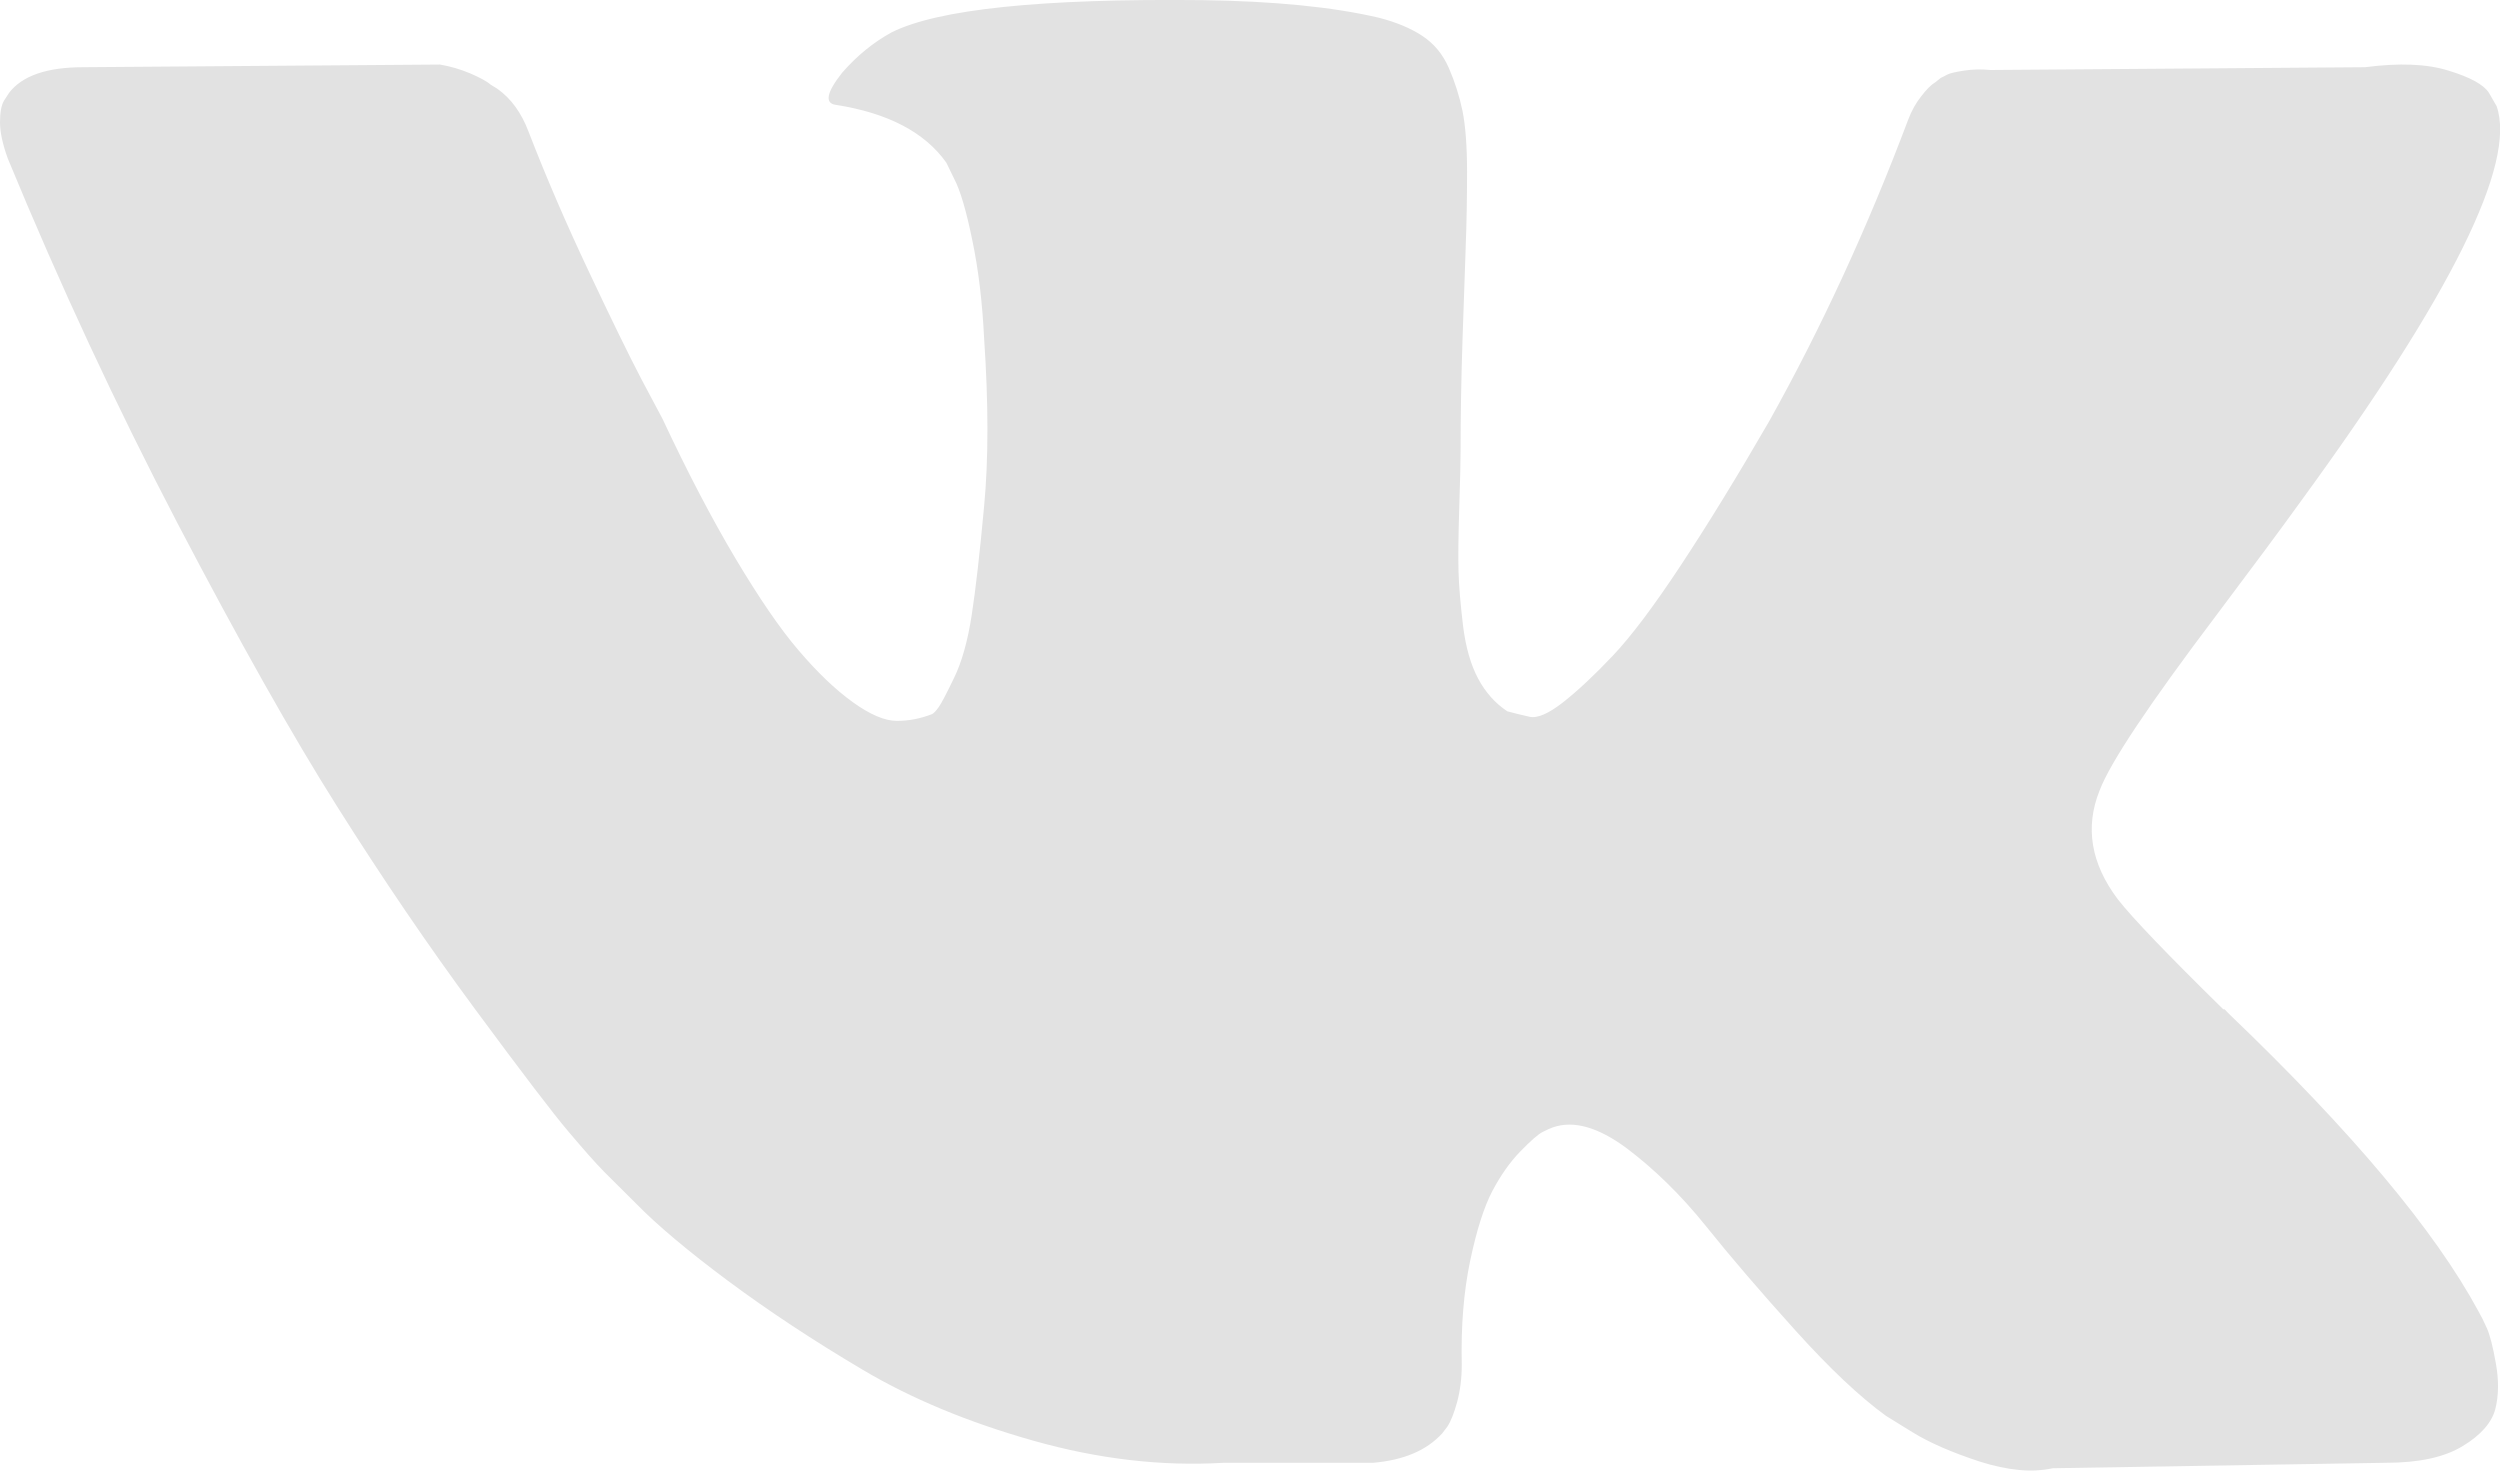 <?xml version="1.0" encoding="UTF-8"?> <svg xmlns="http://www.w3.org/2000/svg" width="17" height="10" viewBox="0 0 17 10" fill="none"><g clip-path="url(#clip0_313_1141)"><path d="M16.91 9.03C16.89 8.985 16.871 8.947 16.853 8.916C16.558 8.369 15.994 7.696 15.162 6.899L15.144 6.881L15.136 6.872L15.127 6.863H15.118C14.74 6.492 14.501 6.243 14.401 6.115C14.218 5.872 14.177 5.625 14.277 5.376C14.348 5.187 14.614 4.789 15.074 4.18C15.316 3.858 15.508 3.6 15.649 3.404C16.67 2.005 17.113 1.111 16.977 0.722L16.924 0.63C16.888 0.575 16.797 0.525 16.649 0.48C16.502 0.434 16.313 0.427 16.083 0.457L13.534 0.476C13.475 0.47 13.416 0.471 13.357 0.48C13.298 0.489 13.259 0.498 13.242 0.507C13.224 0.517 13.209 0.524 13.197 0.53L13.162 0.558C13.132 0.576 13.1 0.608 13.065 0.654C13.029 0.699 12.999 0.752 12.976 0.813C12.699 1.549 12.383 2.234 12.029 2.867C11.811 3.244 11.61 3.571 11.427 3.848C11.244 4.125 11.091 4.328 10.967 4.459C10.843 4.59 10.731 4.695 10.631 4.774C10.53 4.853 10.454 4.886 10.401 4.874C10.348 4.862 10.297 4.85 10.25 4.837C10.168 4.783 10.101 4.708 10.051 4.614C10.001 4.52 9.967 4.401 9.949 4.258C9.932 4.115 9.921 3.992 9.918 3.888C9.915 3.785 9.917 3.639 9.923 3.45C9.929 3.262 9.932 3.134 9.932 3.067C9.932 2.836 9.936 2.585 9.945 2.314C9.954 2.044 9.961 1.829 9.967 1.671C9.973 1.513 9.976 1.346 9.976 1.169C9.976 0.993 9.965 0.854 9.945 0.754C9.924 0.654 9.893 0.556 9.852 0.462C9.811 0.368 9.75 0.295 9.67 0.243C9.591 0.191 9.492 0.15 9.374 0.12C9.061 0.047 8.663 0.008 8.179 0.001C7.081 -0.011 6.376 0.063 6.063 0.22C5.939 0.288 5.827 0.379 5.727 0.494C5.621 0.628 5.606 0.702 5.683 0.713C6.037 0.768 6.288 0.899 6.435 1.106L6.488 1.215C6.53 1.294 6.571 1.434 6.612 1.635C6.654 1.836 6.68 2.057 6.692 2.301C6.722 2.745 6.722 3.125 6.692 3.442C6.663 3.758 6.635 4.004 6.608 4.18C6.581 4.357 6.541 4.5 6.488 4.609C6.435 4.719 6.4 4.786 6.382 4.81C6.364 4.835 6.35 4.85 6.338 4.856C6.261 4.886 6.182 4.902 6.099 4.902C6.016 4.902 5.916 4.859 5.798 4.774C5.68 4.689 5.557 4.571 5.43 4.422C5.303 4.274 5.161 4.065 5.001 3.797C4.842 3.53 4.676 3.213 4.505 2.848L4.364 2.583C4.275 2.413 4.154 2.165 4.001 1.84C3.847 1.514 3.712 1.2 3.594 0.895C3.546 0.768 3.476 0.67 3.381 0.603L3.337 0.576C3.308 0.551 3.26 0.526 3.195 0.498C3.13 0.471 3.063 0.451 2.992 0.439L0.567 0.457C0.319 0.457 0.151 0.515 0.062 0.631L0.027 0.685C0.009 0.716 0 0.765 0 0.831C0 0.899 0.018 0.981 0.053 1.078C0.407 1.936 0.792 2.763 1.208 3.56C1.625 4.357 1.986 4.999 2.293 5.485C2.6 5.972 2.912 6.431 3.231 6.863C3.55 7.295 3.761 7.572 3.864 7.693C3.967 7.815 4.048 7.907 4.107 7.967L4.328 8.187C4.47 8.332 4.678 8.507 4.952 8.711C5.227 8.915 5.531 9.116 5.864 9.313C6.197 9.511 6.585 9.672 7.028 9.797C7.47 9.922 7.901 9.972 8.32 9.947H9.338C9.545 9.929 9.701 9.863 9.807 9.747L9.842 9.701C9.866 9.665 9.888 9.608 9.909 9.532C9.929 9.456 9.94 9.373 9.94 9.281C9.934 9.02 9.953 8.784 9.997 8.574C10.041 8.364 10.092 8.206 10.148 8.099C10.204 7.993 10.267 7.903 10.338 7.83C10.409 7.757 10.459 7.713 10.489 7.698C10.518 7.683 10.542 7.672 10.56 7.666C10.701 7.617 10.868 7.665 11.06 7.807C11.251 7.951 11.431 8.127 11.6 8.337C11.768 8.547 11.97 8.782 12.206 9.044C12.442 9.306 12.648 9.5 12.825 9.628L13.003 9.738C13.121 9.811 13.274 9.877 13.463 9.939C13.652 9.999 13.817 10.015 13.959 9.984L16.224 9.947C16.449 9.947 16.623 9.909 16.747 9.833C16.871 9.758 16.944 9.673 16.968 9.582C16.991 9.491 16.993 9.388 16.972 9.272C16.952 9.157 16.931 9.076 16.91 9.03Z" fill="#E2E2E2"></path></g><defs><clipPath id="clip0_313_1141"><rect width="17" height="10" fill="white"></rect></clipPath></defs></svg> 
